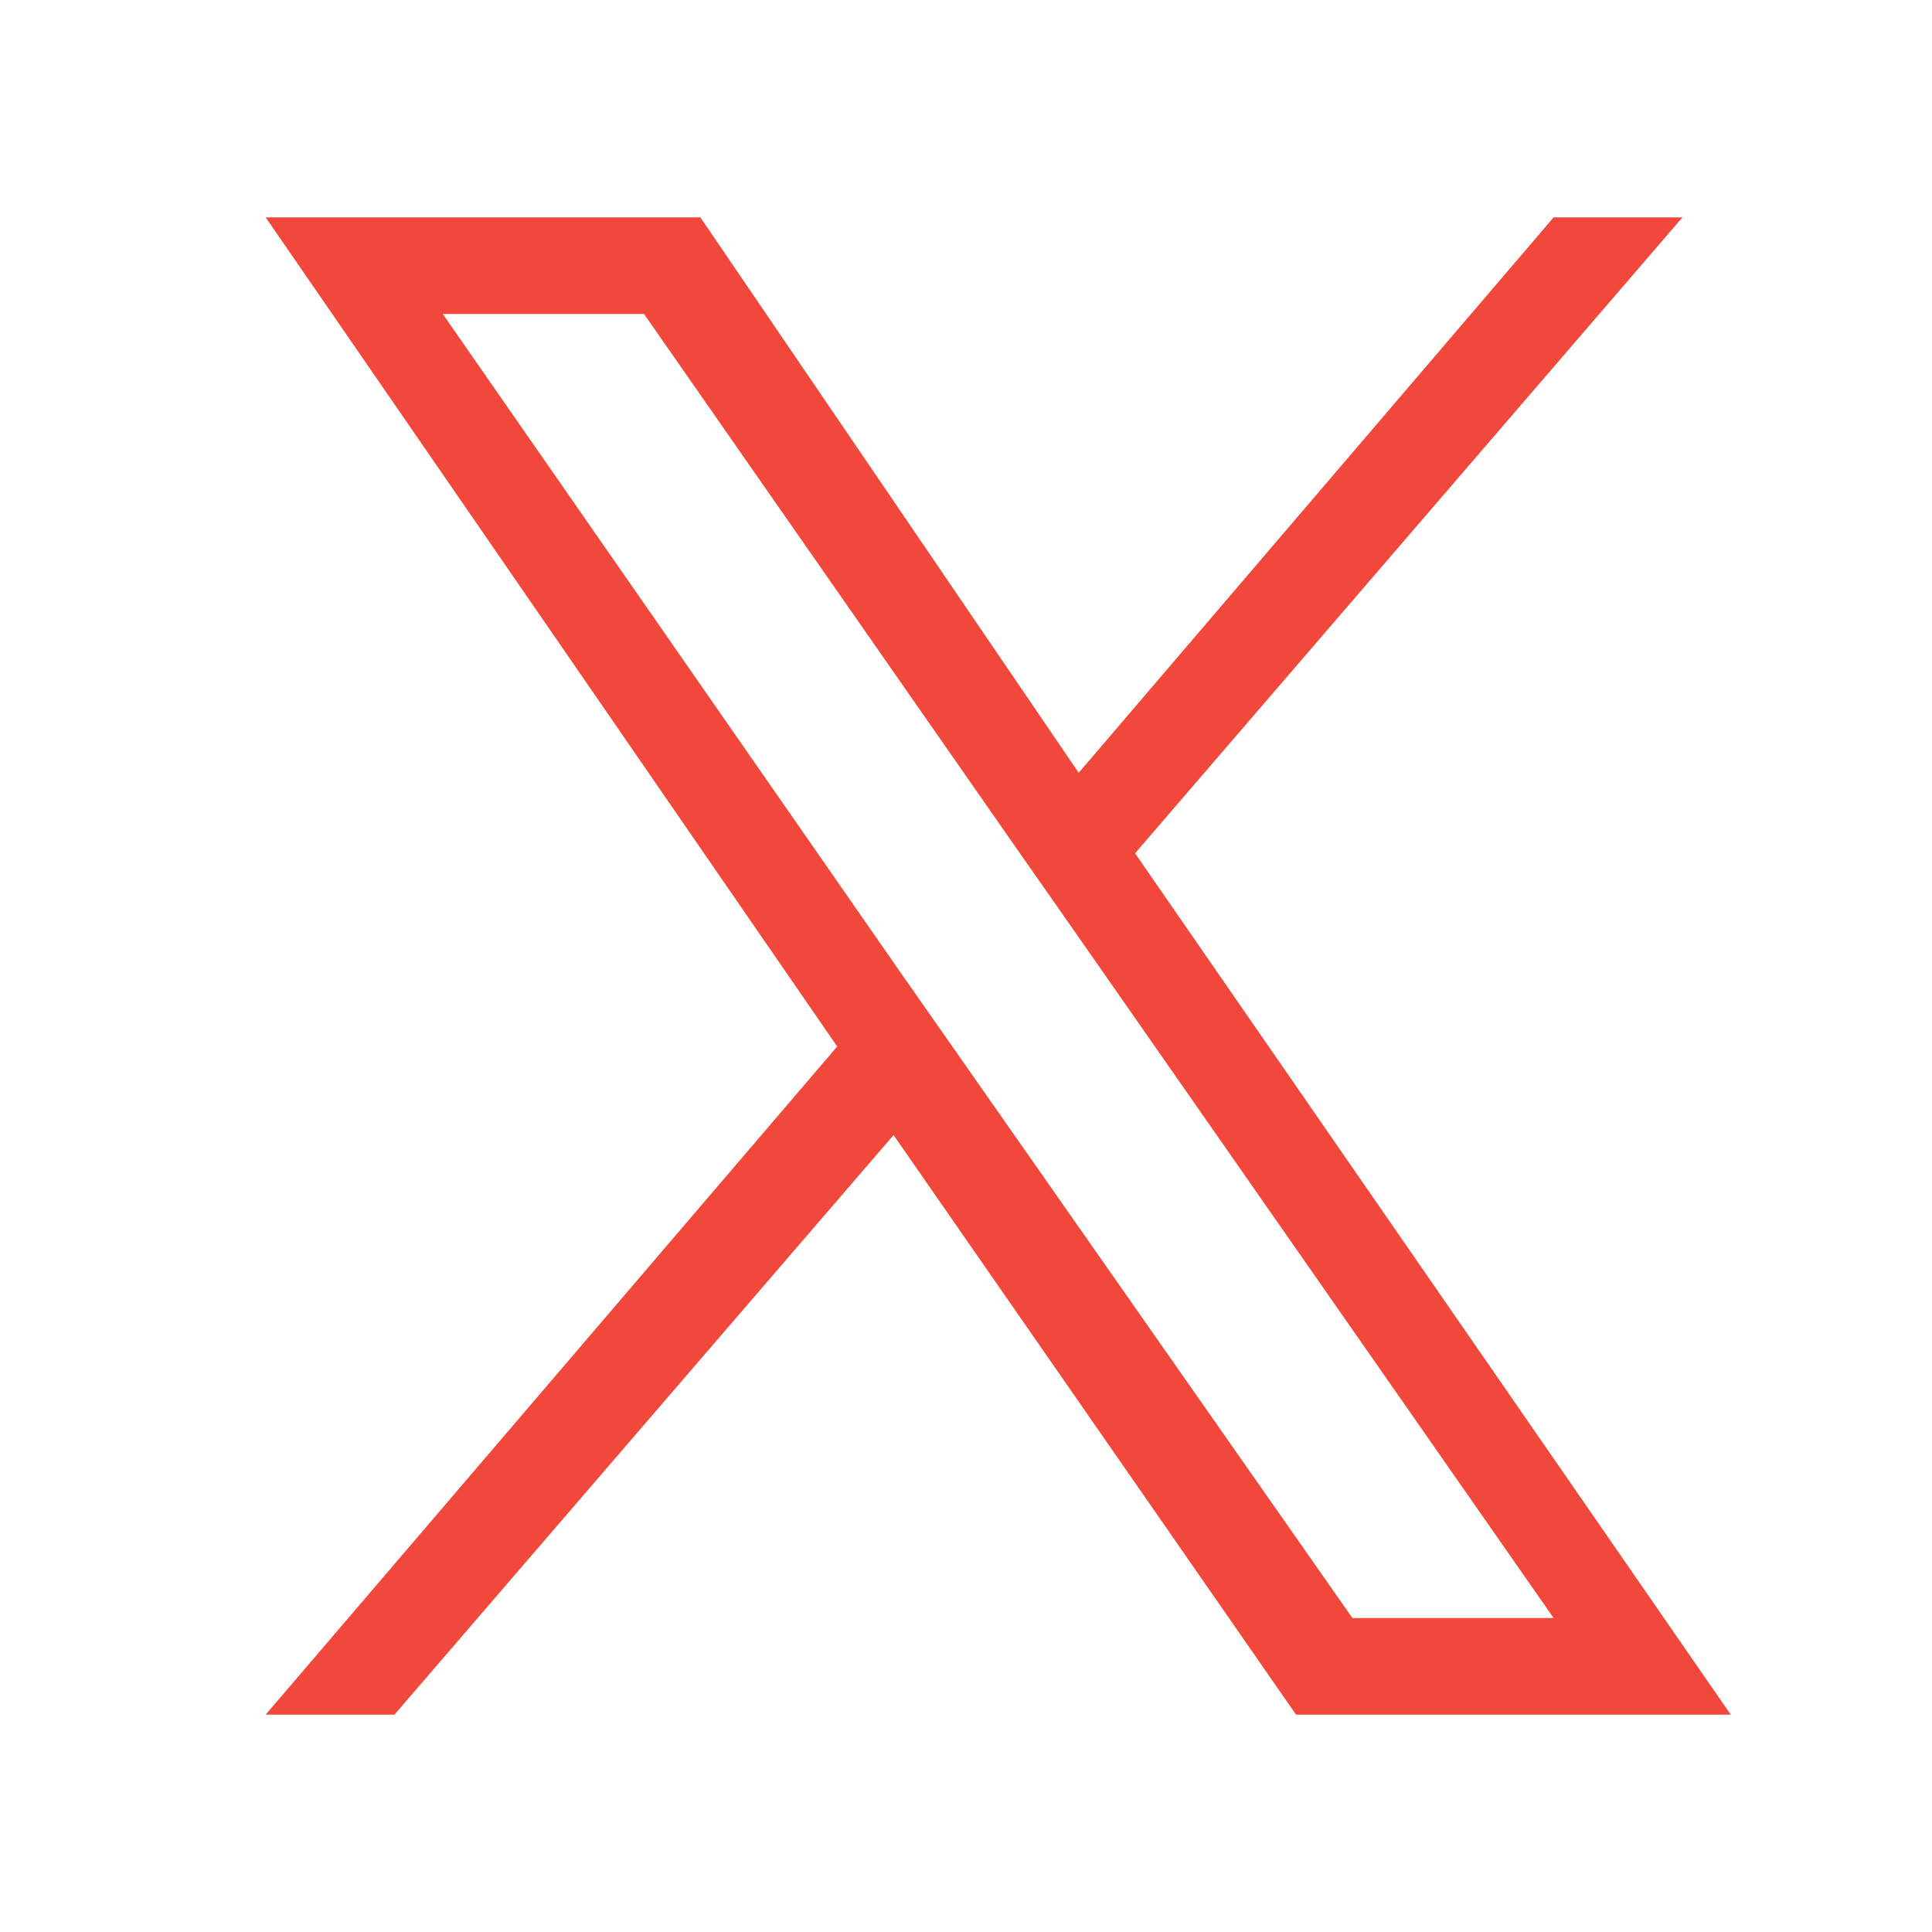 <?xml version="1.0" encoding="utf-8"?>
<!-- Generator: Adobe Illustrator 24.3.0, SVG Export Plug-In . SVG Version: 6.00 Build 0)  -->
<svg version="1.1" id="Capa_1" xmlns="http://www.w3.org/2000/svg" xmlns:xlink="http://www.w3.org/1999/xlink" x="0px" y="0px"
	 viewBox="0 0 24 24" style="enable-background:new 0 0 24 24;" xml:space="preserve">
<style type="text/css">
	.st0{fill:#F2473B;}
</style>
<path class="st0" d="M14.1,10.6l6.8-7.9h-1.6l-5.9,6.9L8.7,2.7H3.3L10.4,13l-7.1,8.3h1.6l6.2-7.2l5,7.2h5.4L14.1,10.6L14.1,10.6z
	 M11.9,13.1l-0.7-1L5.5,3.9h2.5l4.6,6.6l0.7,1l6,8.6h-2.5L11.9,13.1L11.9,13.1z"/>
</svg>
